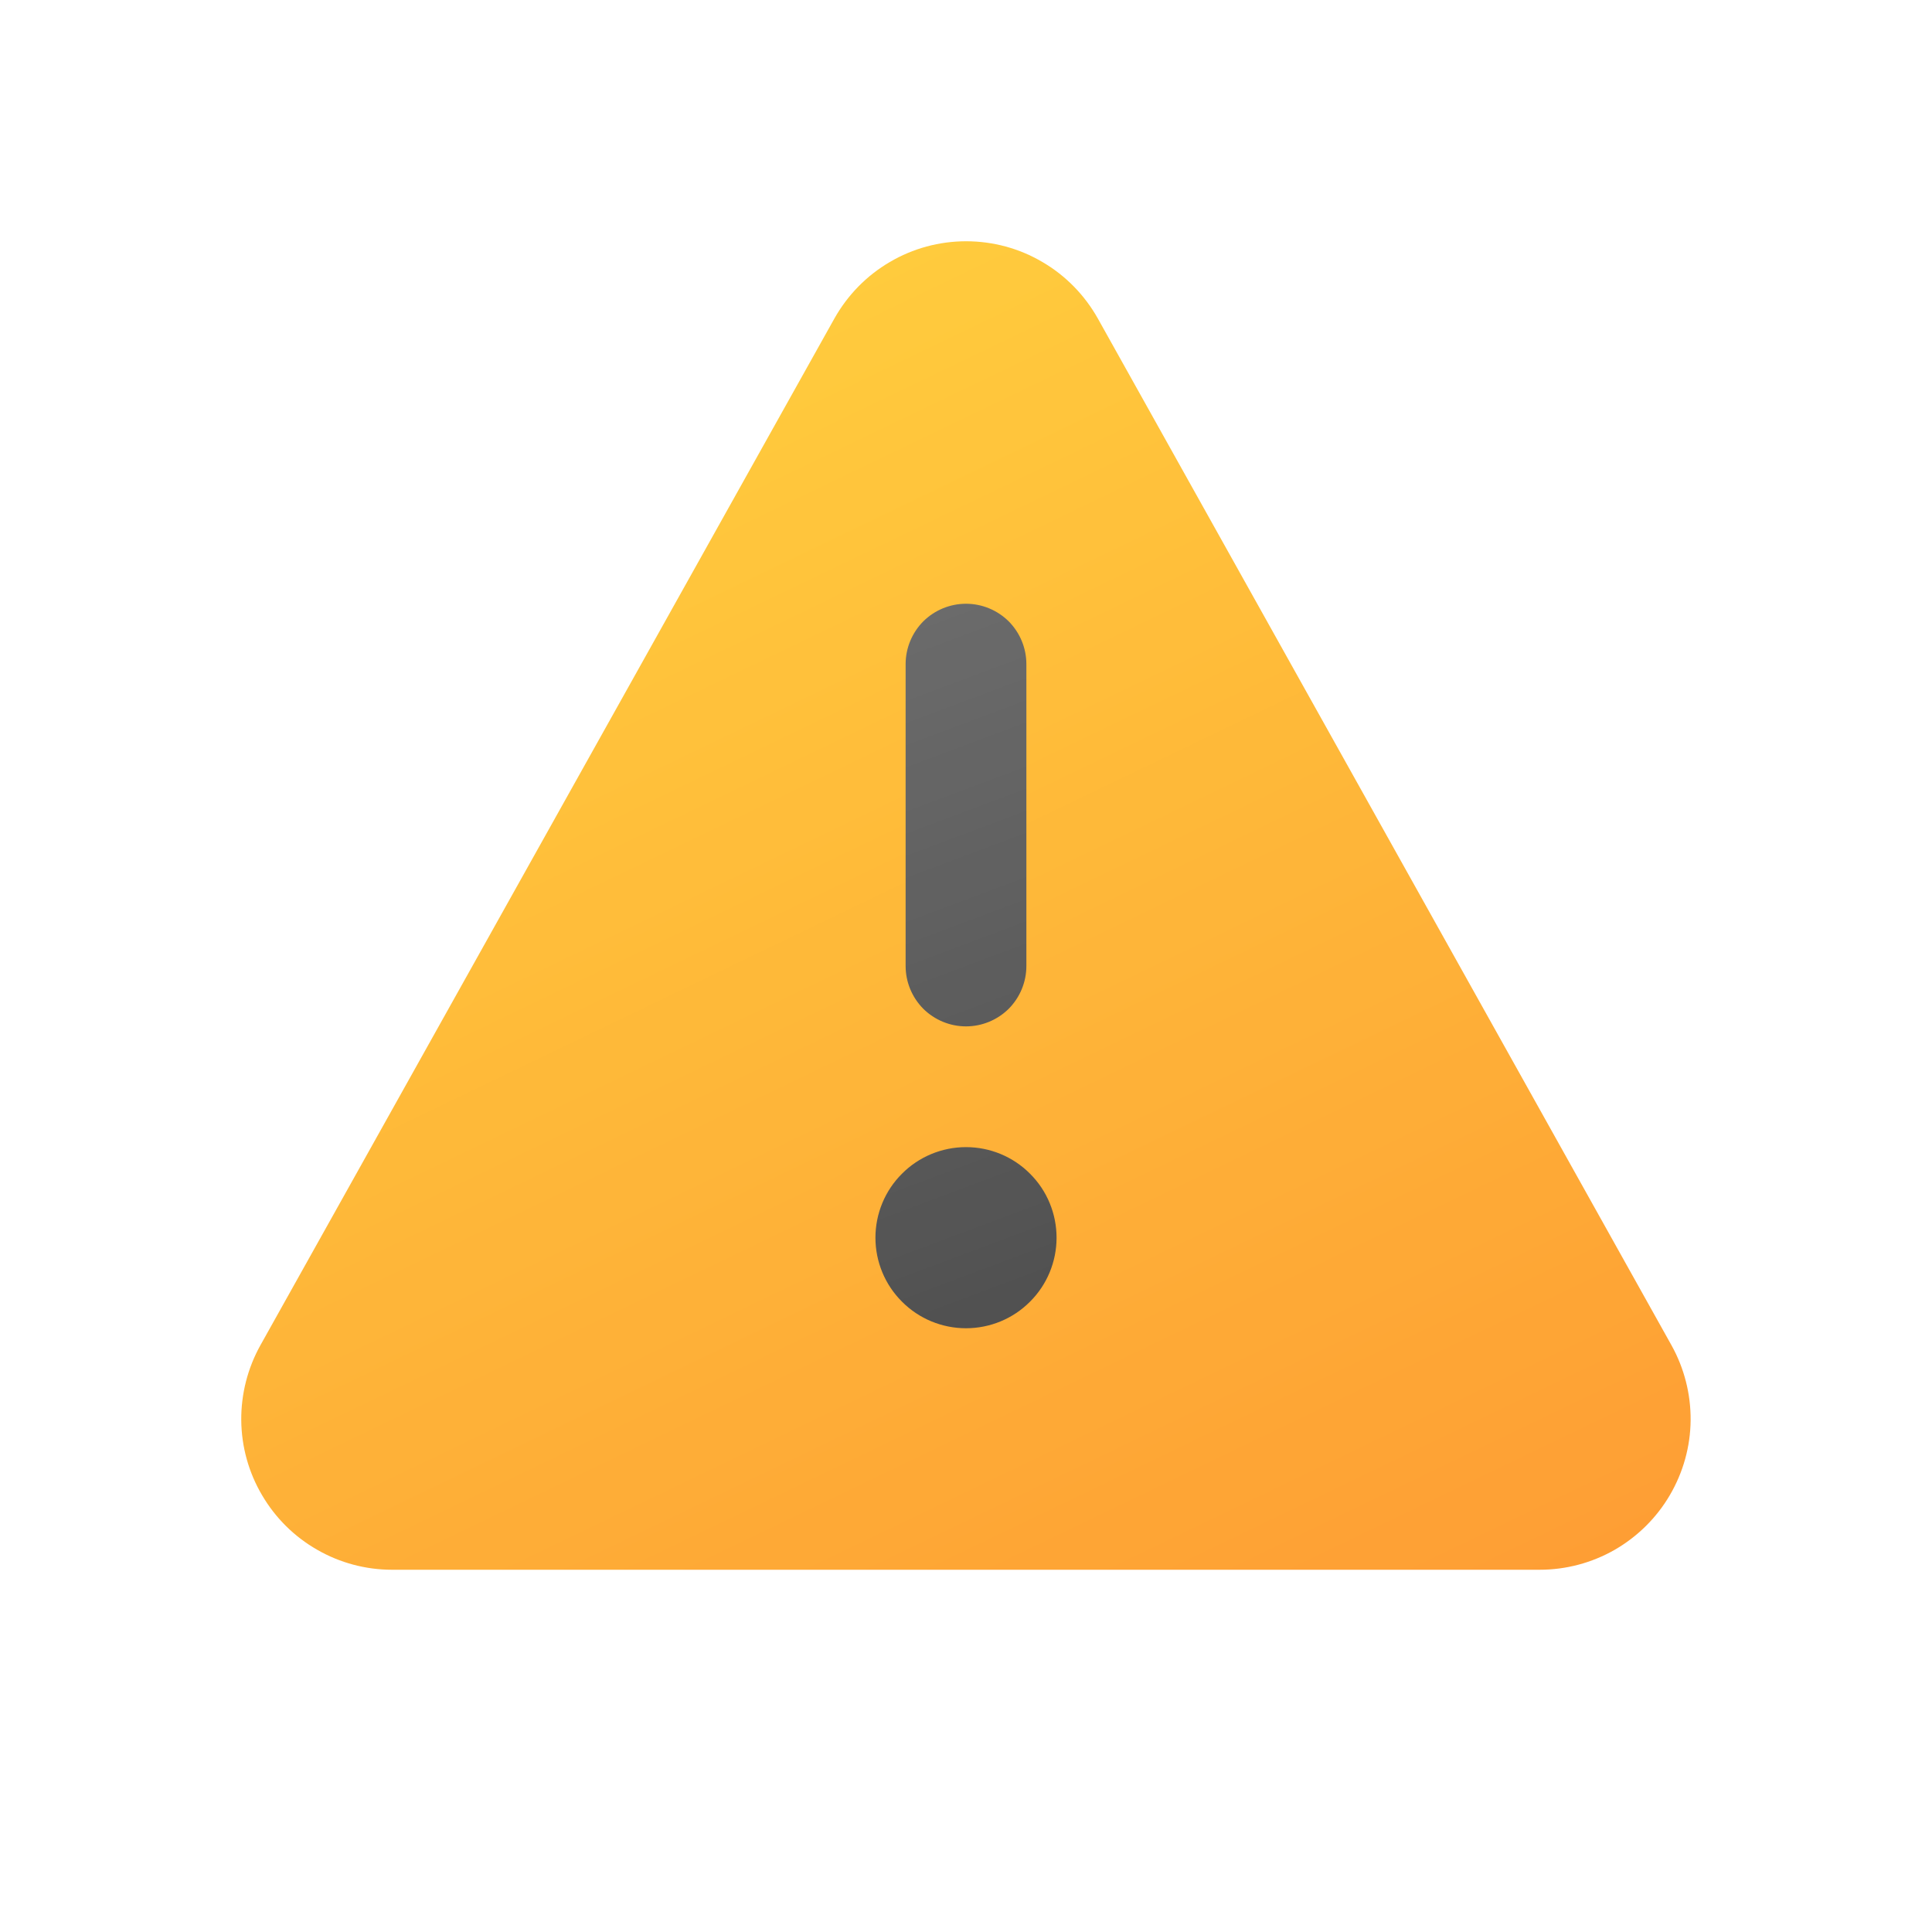 <svg width="16" height="16" viewBox="0 0 16 16" fill="none" xmlns="http://www.w3.org/2000/svg">
<g opacity="0.8">
<path d="M9.092 2.638C8.983 2.444 8.825 2.282 8.633 2.17C8.442 2.057 8.223 1.998 8.001 1.998C7.779 1.998 7.56 2.057 7.369 2.17C7.177 2.282 7.019 2.444 6.91 2.638L2.157 11.14C2.051 11.33 1.996 11.545 1.998 11.763C2 11.98 2.059 12.194 2.17 12.382C2.28 12.57 2.437 12.726 2.626 12.834C2.815 12.943 3.029 13 3.247 13H12.751C12.969 13 13.183 12.943 13.372 12.835C13.561 12.726 13.719 12.57 13.829 12.382C13.939 12.194 13.999 11.981 14.001 11.763C14.003 11.545 13.948 11.33 13.842 11.14L9.092 2.638Z" fill="url(#paint0_linear_328_1113)"/>
<path d="M8.75 10.25C8.75 10.449 8.671 10.64 8.53 10.78C8.39 10.921 8.199 11 8 11C7.801 11 7.61 10.921 7.47 10.78C7.329 10.64 7.25 10.449 7.25 10.25C7.25 10.051 7.329 9.86 7.47 9.72C7.61 9.579 7.801 9.5 8 9.5C8.199 9.5 8.39 9.579 8.53 9.72C8.671 9.86 8.75 10.051 8.75 10.25ZM7.5 8V5.5C7.5 5.367 7.553 5.24 7.646 5.146C7.74 5.053 7.867 5 8 5C8.133 5 8.26 5.053 8.354 5.146C8.447 5.24 8.5 5.367 8.5 5.5V8C8.5 8.133 8.447 8.26 8.354 8.354C8.26 8.447 8.133 8.5 8 8.5C7.867 8.5 7.74 8.447 7.646 8.354C7.553 8.26 7.5 8.133 7.5 8Z" fill="url(#paint1_linear_328_1113)"/>
</g>
<defs>
<linearGradient id="paint0_linear_328_1113" x1="3.872" y1="0.279" x2="10.725" y2="14.525" gradientUnits="userSpaceOnUse">
<stop stop-color="#FFCD0F"/>
<stop offset="1" stop-color="#FE8401"/>
</linearGradient>
<linearGradient id="paint1_linear_328_1113" x1="6" y1="5" x2="8.466" y2="11.575" gradientUnits="userSpaceOnUse">
<stop stop-color="#4A4A4A"/>
<stop offset="1" stop-color="#212121"/>
</linearGradient>
</defs>
</svg>
